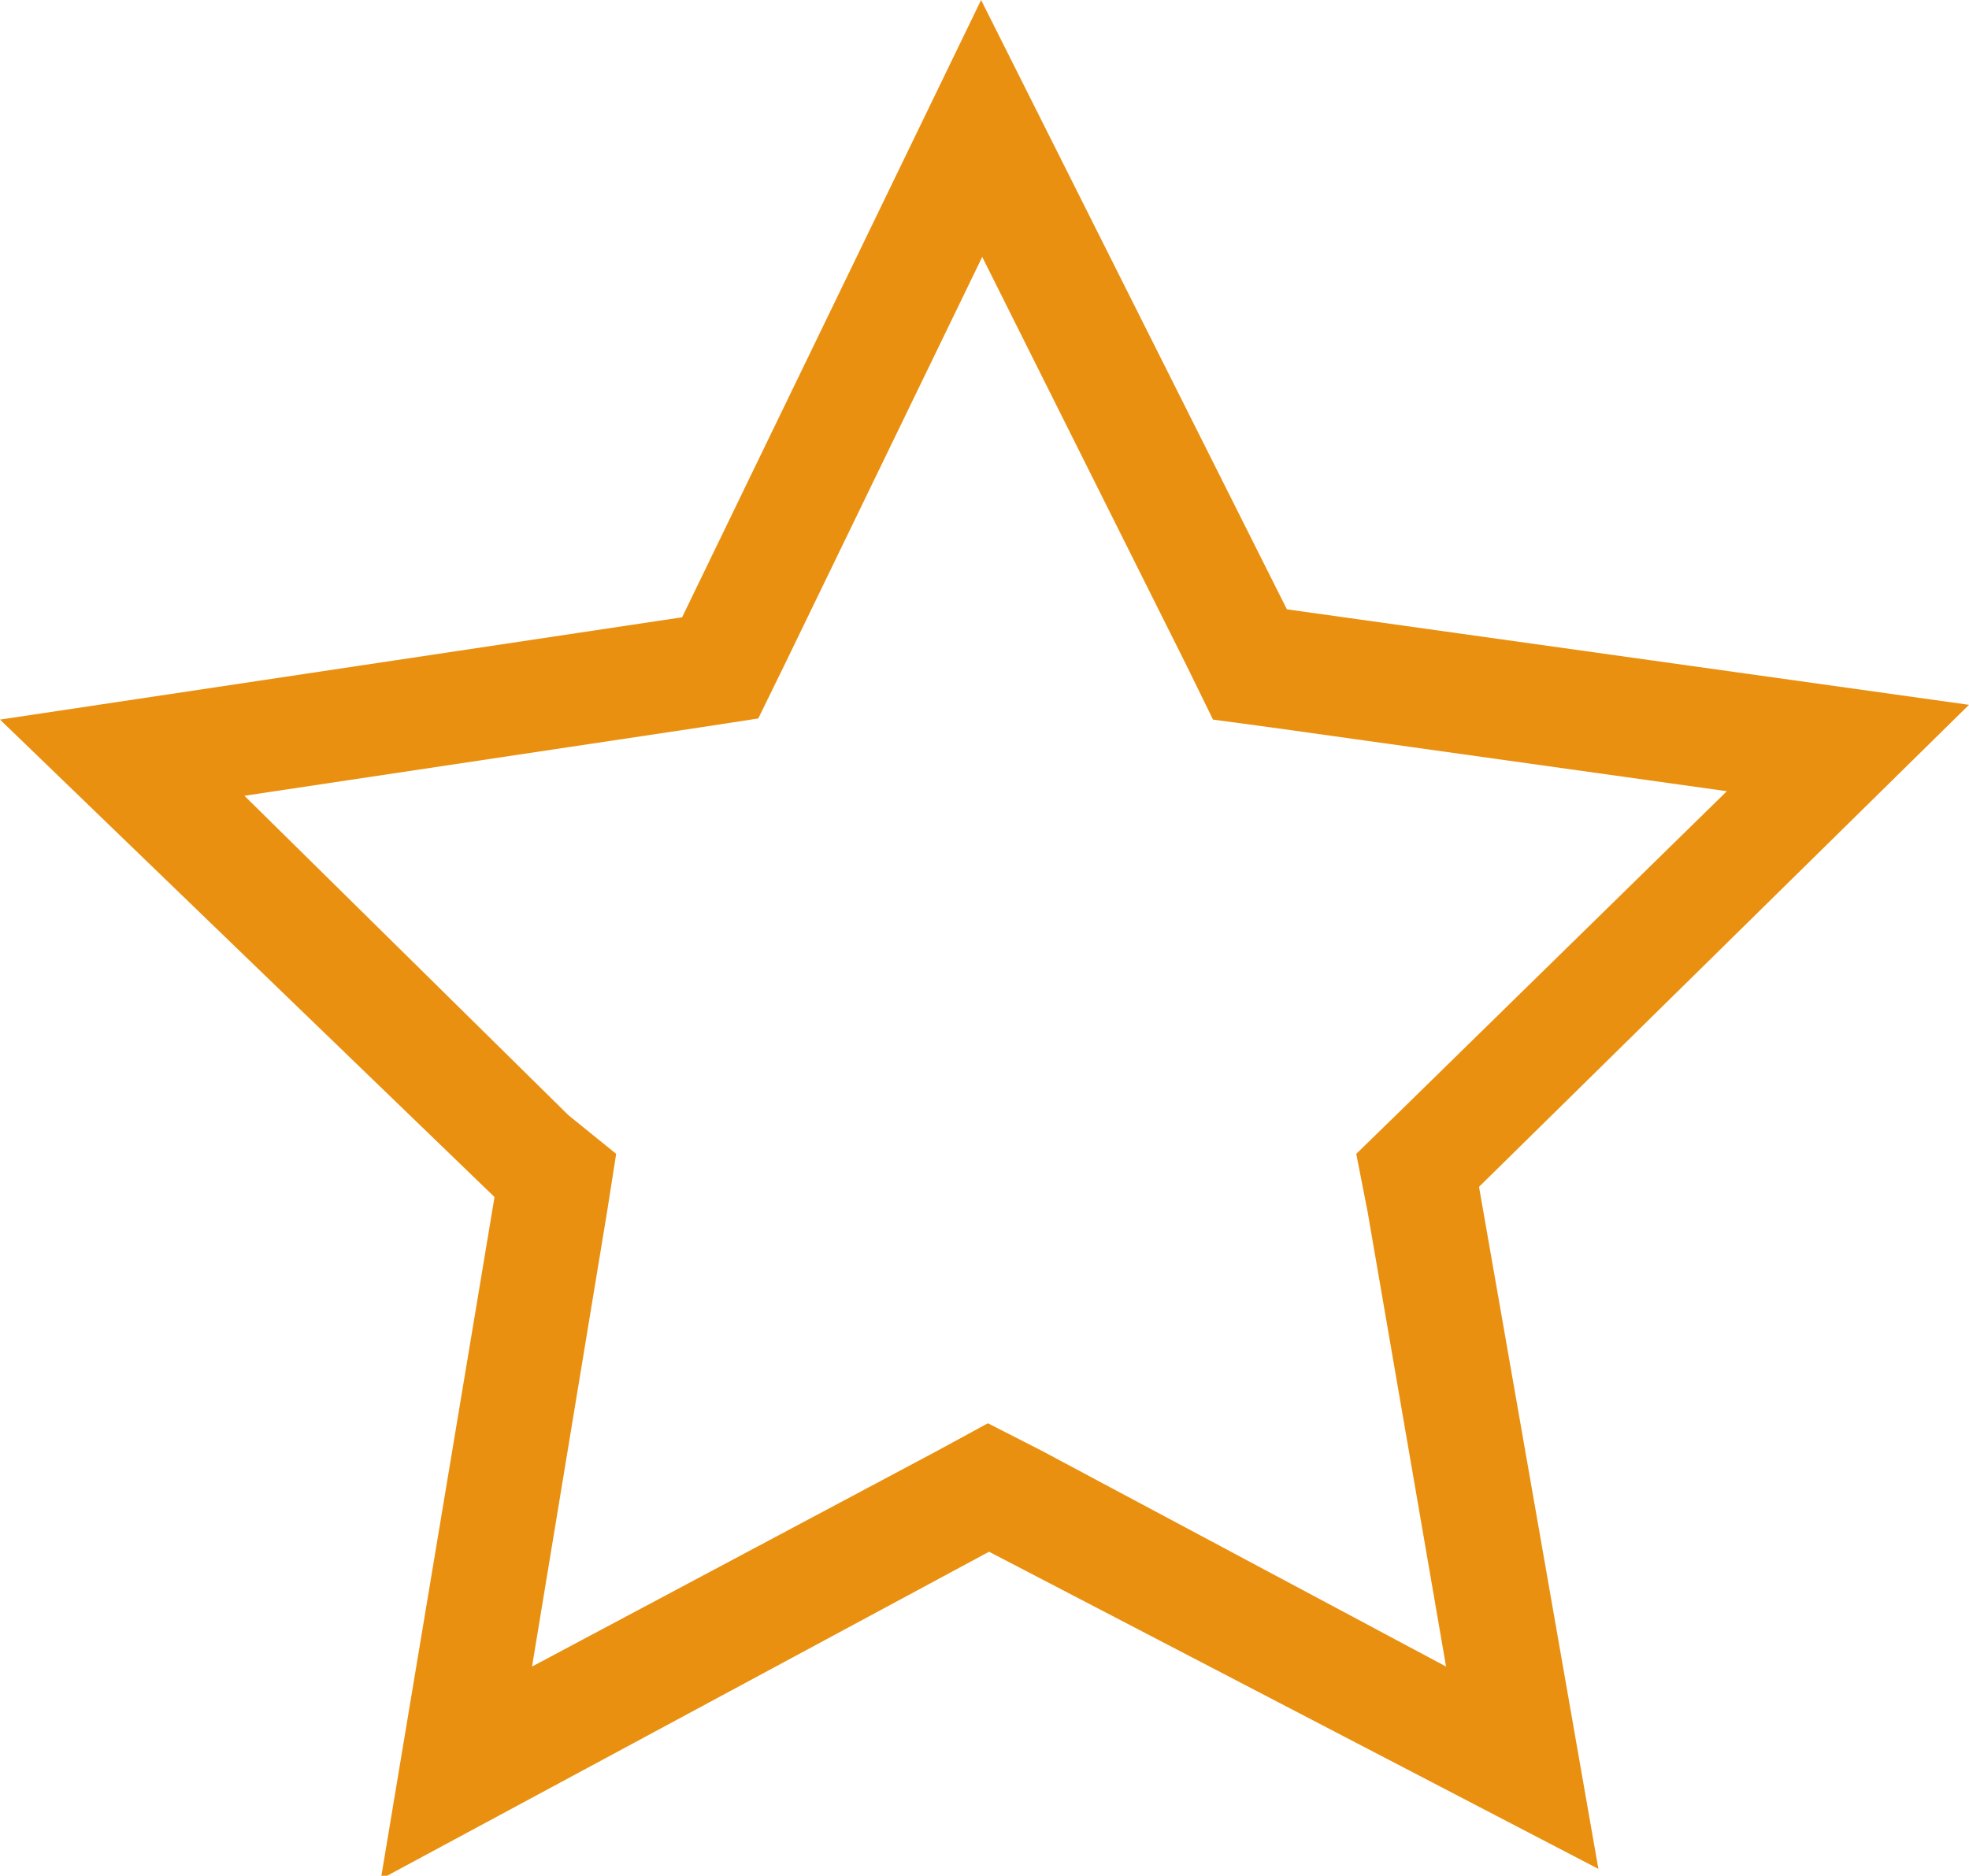 <svg xmlns="http://www.w3.org/2000/svg" viewBox="0 0 17.32 16.5"><defs><style>.cls-1{fill:#ea9010;}</style></defs><g id="Layer_2" data-name="Layer 2"><g id="Layer_1-2" data-name="Layer 1"><g id="Layer_2-2" data-name="Layer 2"><g id="home"><g id="texture"><g id="mobile"><g id="summary"><path id="cleanability_first" data-name="cleanability first" class="cls-1" d="M8.64,2.26l1.8,3.6.23.47.52.07,4,.56L12.31,9.78l-.38.37.1.51.69,4L9.16,12.76l-.47-.24-.46.25L4.68,14.66l.66-4,.08-.51L5,9.81,2.15,7l4-.6.52-.08.23-.47L8.64,2.26M8.63,0,6,5.43l-6,.9,4.35,4.2-1,6L8.7,13.65l5.36,2.79-1.05-6,4.31-4.24-6-.84L8.63,0Z"/></g></g></g></g></g></g></g></svg>